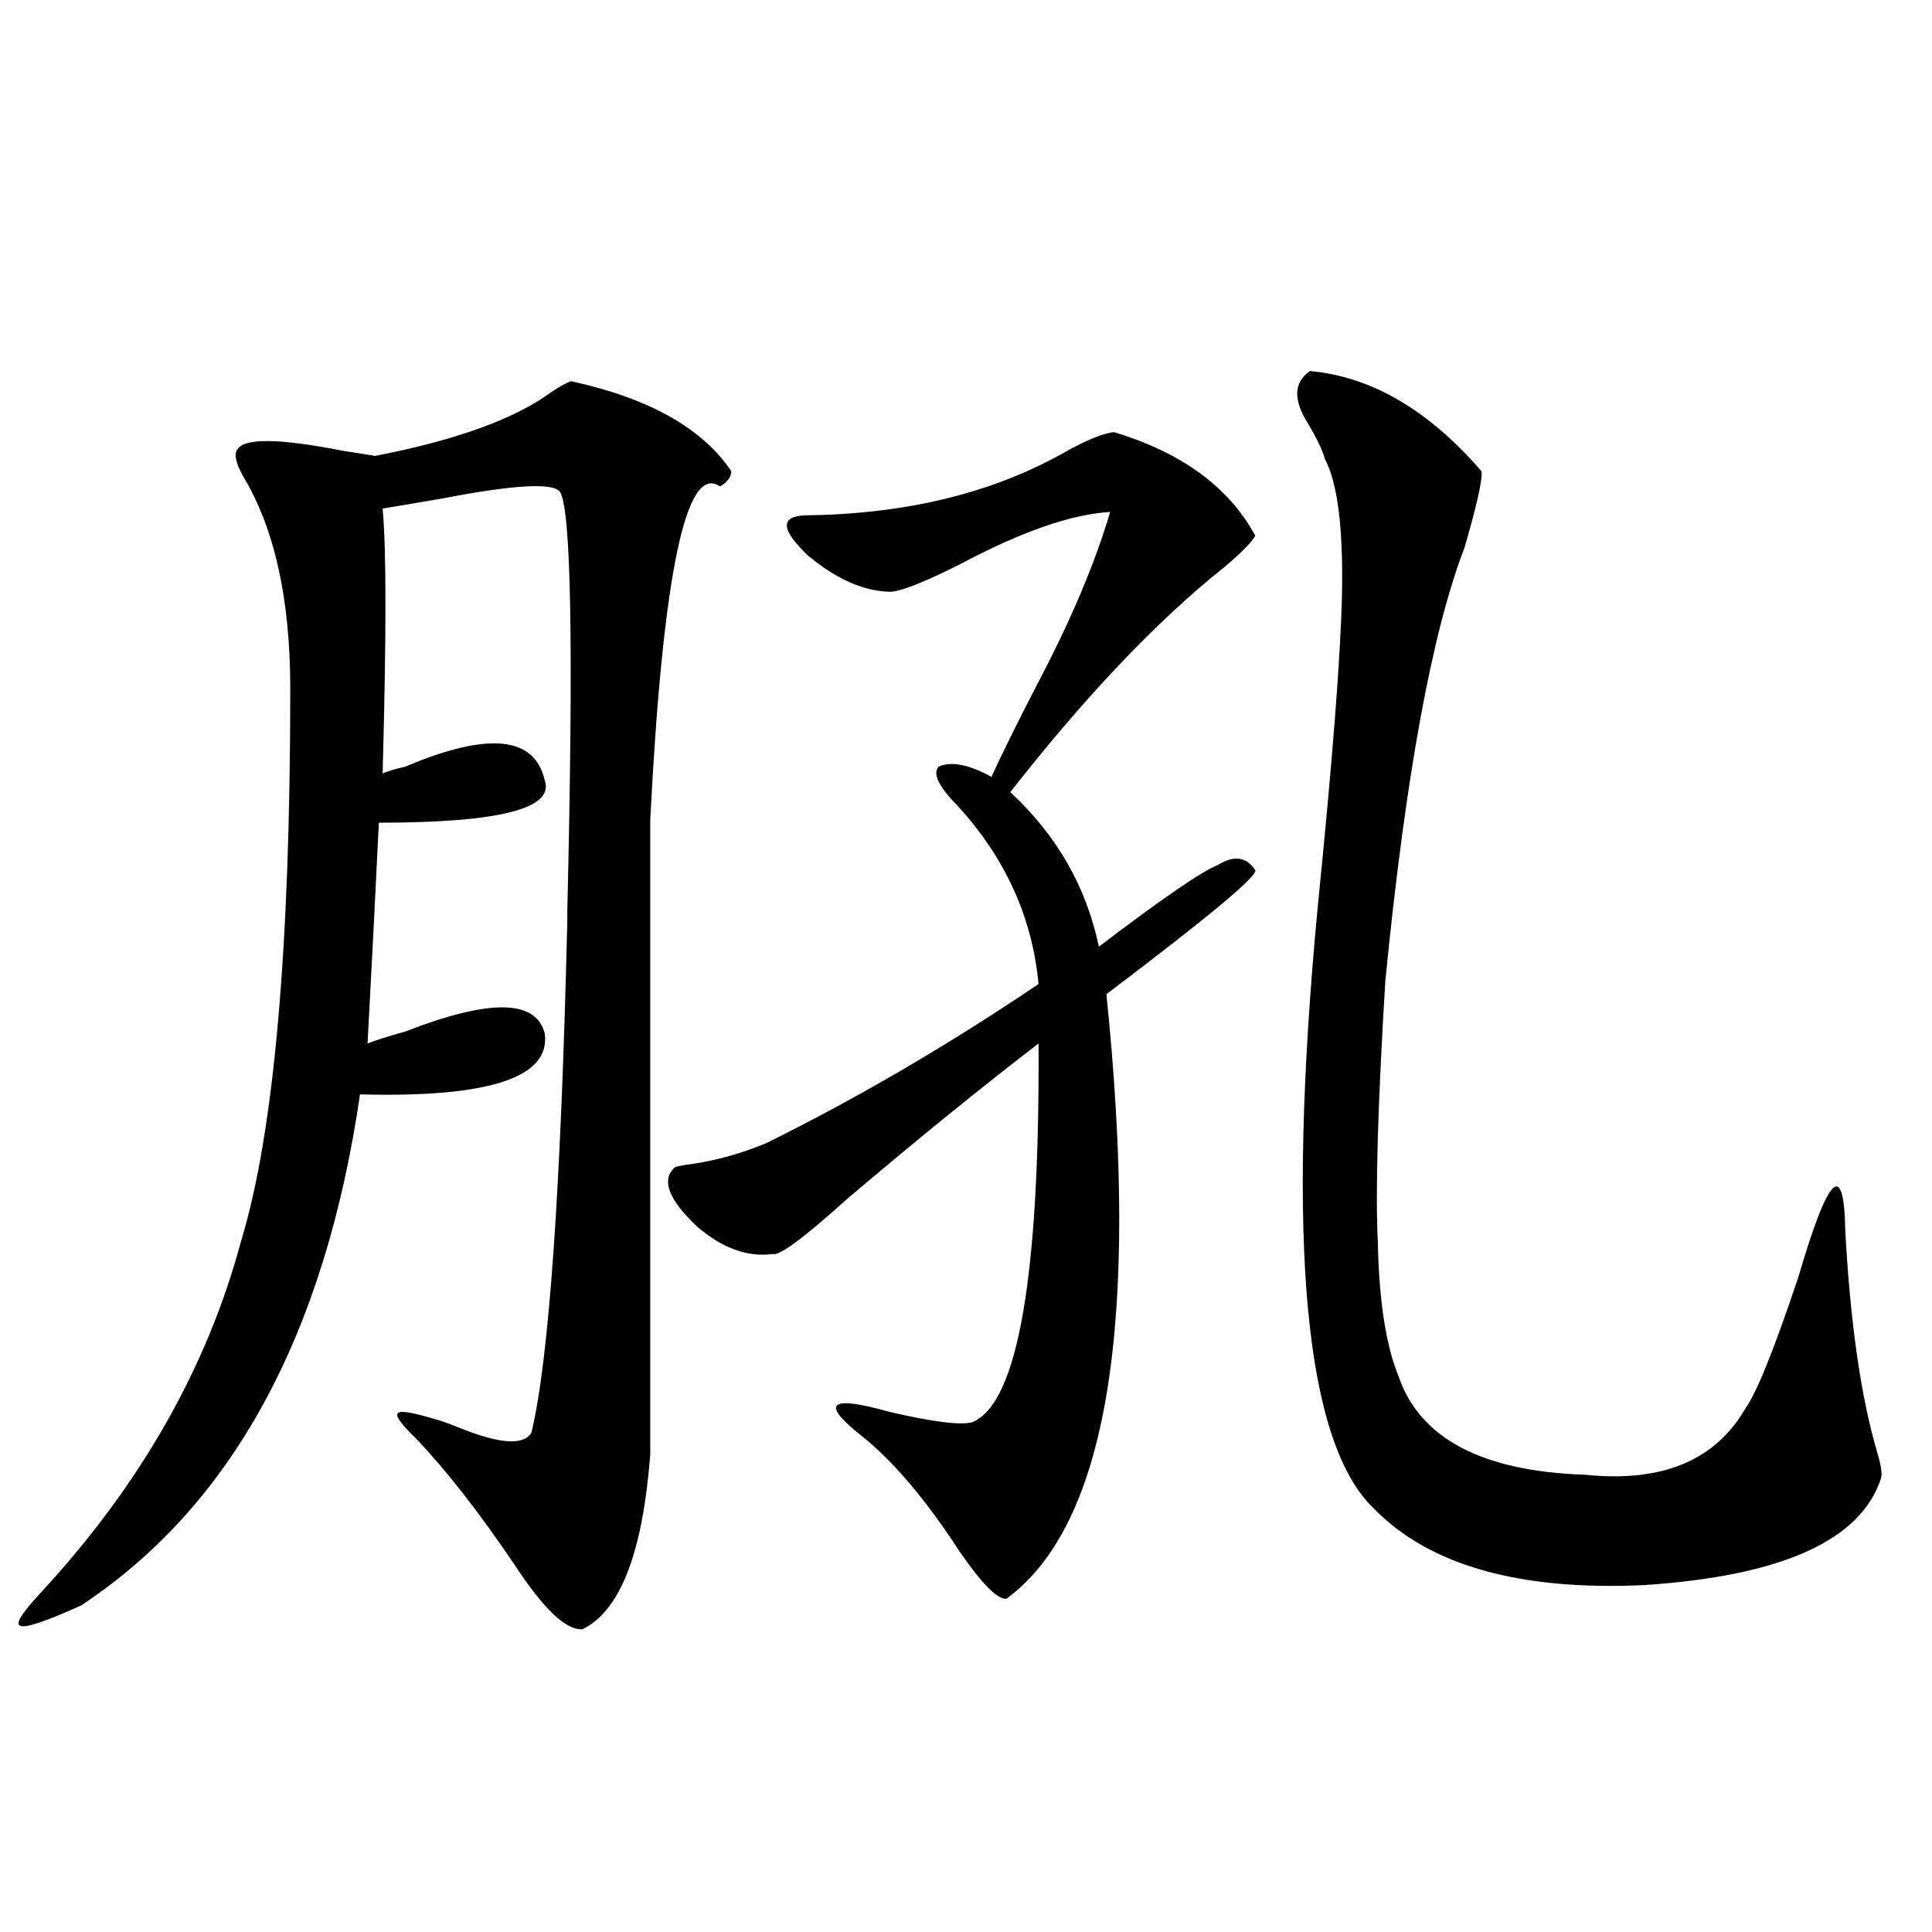 <?xml version="1.0" encoding="utf-8"?>
<!-- Generator: Adobe Illustrator 16.0.0, SVG Export Plug-In . SVG Version: 6.00 Build 0)  -->
<!DOCTYPE svg PUBLIC "-//W3C//DTD SVG 1.1//EN" "http://www.w3.org/Graphics/SVG/1.1/DTD/svg11.dtd">
<svg version="1.1" id="图层_1" xmlns="http://www.w3.org/2000/svg" xmlns:xlink="http://www.w3.org/1999/xlink" x="0px" y="0px"
	 width="1000px" height="1000px" viewBox="0 0 1000 1000" enable-background="new 0 0 1000 1000" xml:space="preserve">
<path d="M295.603,197.313c40.319,8.789,67.956,24.321,82.925,46.582c0,2.939-1.951,5.576-5.854,7.91
	c-17.561-12.305-29.603,45.127-36.097,172.266v328.711c-3.902,50.977-15.609,81.148-35.121,90.527
	c-8.46,0.577-20.167-10.547-35.121-33.398c-18.216-26.943-35.121-48.628-50.73-65.039c-7.805-7.607-11.067-12.002-9.756-13.184
	c0.64-1.758,6.829-0.879,18.536,2.637c2.591,0.591,6.829,2.061,12.683,4.395c21.463,8.789,34.146,9.668,38.048,2.637
	c9.1-38.081,15.274-126.563,18.536-265.43v-5.273c3.247-135.928,1.951-207.998-3.902-216.211c-3.902-4.683-24.07-3.516-60.486,3.516
	c-13.658,2.349-24.07,4.106-31.219,5.273c1.951,20.518,1.951,66.221,0,137.109c2.591-1.167,6.494-2.334,11.707-3.516
	c42.926-18.154,66.98-15.82,72.193,7.031c5.198,14.653-23.414,21.973-85.852,21.973c-1.951,40.43-3.902,78.525-5.854,114.258
	c4.542-1.758,11.052-3.804,19.512-6.152c43.566-16.987,67.635-16.699,72.193,0.879c3.247,22.852-28.627,33.398-95.607,31.641
	c-18.216,124.805-66.34,212.998-144.387,264.551c-18.216,8.199-28.627,11.715-31.219,10.547c-3.262-0.59,0.32-6.454,10.731-17.578
	c51.371-55.659,85.852-116.304,103.412-181.934c16.905-55.659,25.365-150.869,25.365-285.645c0-46.279-8.14-82.905-24.39-109.863
	c-3.902-7.031-4.878-11.714-2.927-14.063c3.902-5.85,22.103-5.562,54.633,0.879c7.805,1.182,13.323,2.061,16.585,2.637
	c42.27-8.198,72.833-19.336,91.705-33.398C290.39,199.661,293.652,197.903,295.603,197.313z M576.572,223.68
	c35.121,10.547,59.511,28.428,73.169,53.613c-1.951,3.516-7.485,9.092-16.585,16.699c-34.481,27.549-71.218,66.221-110.241,116.016
	c24.054,22.275,39.344,48.931,45.853,79.98c33.17-25.186,53.657-39.248,61.462-42.188c8.445-5.273,14.954-4.395,19.512,2.637
	c1.296,2.939-24.39,24.321-77.071,64.16c17.561,170.508,0.32,274.81-51.706,312.891c-4.558,0.591-12.683-7.607-24.39-24.609
	c-17.561-26.943-34.481-46.87-50.73-59.766c-21.463-16.987-16.585-21.094,14.634-12.305c22.759,5.273,37.072,7.031,42.926,5.273
	c23.414-9.956,34.786-75.283,34.146-195.996c-31.219,24.033-64.389,50.977-99.51,80.859c-22.118,19.927-34.801,29.307-38.048,28.125
	c-13.018,1.758-26.021-2.925-39.023-14.063c-14.969-14.063-18.872-24.307-11.707-30.762c1.296-0.576,4.222-1.167,8.78-1.758
	c12.347-1.758,25.03-5.273,38.048-10.547c47.468-23.428,94.632-50.977,141.46-82.617c-3.262-34.565-17.24-65.327-41.95-92.285
	c-9.756-9.956-13.018-16.699-9.756-20.215c6.494-2.925,15.609-1.167,27.316,5.273c6.494-14.063,14.634-30.459,24.39-49.219
	c16.905-32.217,29.268-61.523,37.072-87.891c-20.167,1.182-46.188,10.259-78.047,27.246c-17.561,8.789-29.268,13.486-35.121,14.063
	c-13.658,0-27.972-6.152-42.926-18.457c-14.314-13.472-14.969-20.503-1.951-21.094c51.371-0.576,95.607-11.123,132.68-31.641
	C561.603,228.074,570.718,224.271,576.572,223.68z M678.033,192.039c31.859,2.939,61.462,20.215,88.778,51.855
	c0.64,4.106-2.286,17.29-8.78,39.551c-16.92,43.945-30.578,118.652-40.975,224.121c-3.902,63.872-5.213,108.984-3.902,135.352
	c0.64,30.474,4.222,53.613,10.731,69.434c11.052,32.231,43.246,49.219,96.583,50.977c39.664,4.106,67.315-7.319,82.925-34.277
	c5.854-8.198,14.954-30.762,27.316-67.676c15.609-53.311,23.734-61.523,24.39-24.609c2.591,48.052,8.125,86.436,16.585,115.137
	c1.951,6.455,2.591,10.85,1.951,13.184c-10.412,32.231-51.386,50.688-122.924,55.371c-64.389,2.939-110.897-10.244-139.509-39.551
	c-35.777-33.975-45.532-137.397-29.268-310.254c7.805-77.344,12.027-131.836,12.683-163.477c0.64-33.975-2.286-57.129-8.78-69.434
	c-1.311-4.683-4.238-10.835-8.78-18.457C669.252,206.98,669.573,197.903,678.033,192.039z"/>
</svg>
